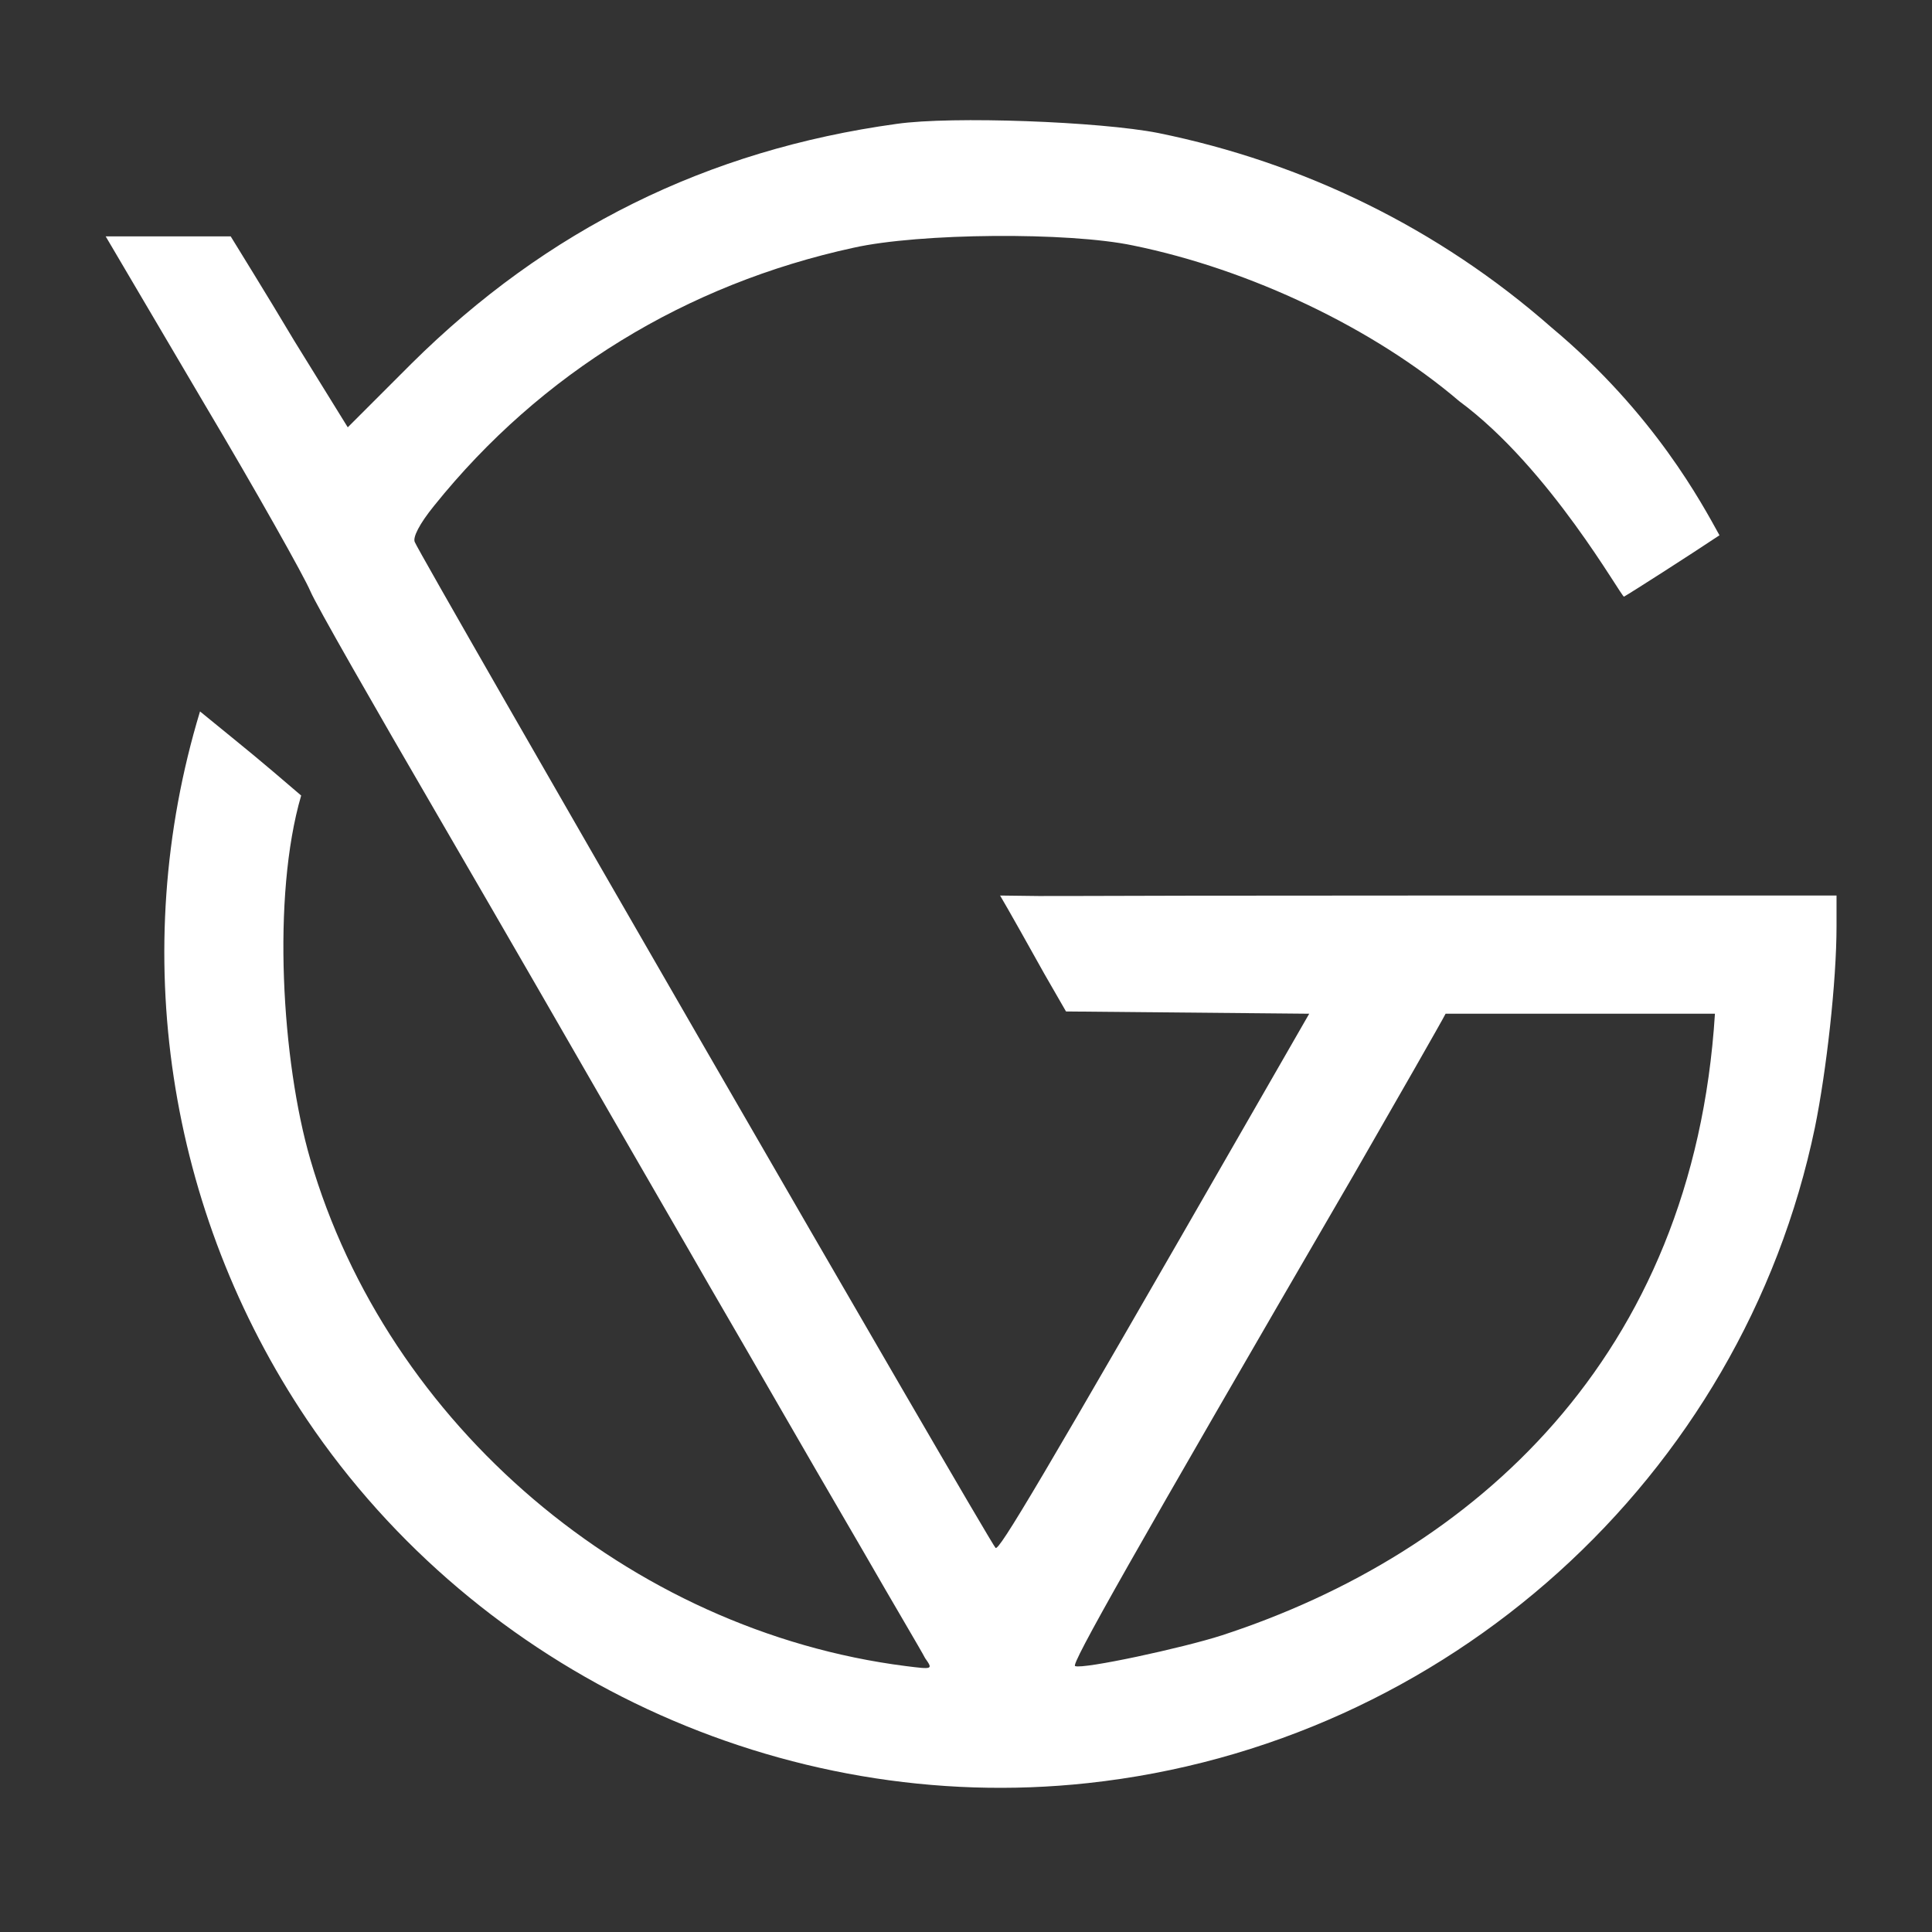 <?xml version="1.0" encoding="utf-8"?>
<!-- Generator: Adobe Illustrator 24.3.0, SVG Export Plug-In . SVG Version: 6.00 Build 0)  -->
<svg version="1.1" id="Capa_1" xmlns="http://www.w3.org/2000/svg" xmlns:xlink="http://www.w3.org/1999/xlink" x="0px" y="0px"
	 viewBox="0 0 170 170" style="enable-background:new 0 0 170 170;" xml:space="preserve">
<rect x="0" y="0" width="170" height="170" fill="#333333" stroke="none"/>
<style type="text/css">
	.st0{fill-rule:evenodd;clip-rule:evenodd;fill:#FFFFFF;}
</style>
<path class="st0" d="M78.9,10.9C62.2,13.2,48.1,20.2,36.2,32l-5.6,5.6L25.9,30c-2.5-4.2-5.3-8.7-5.6-9.2c-5.7,0,0,0-5.6,0H9.3
	l8.6,14.6c4.7,7.9,8.9,15.4,9.4,16.6s5.6,10.1,11.3,19.9c5.7,9.8,12.5,21.6,15.2,26.3c2.7,4.7,6.6,11.4,8.6,14.9
	c4.6,7.9,7.2,12.5,13.5,23.3c2.7,4.7,5.2,8.9,5.5,9.5c0.7,1,0.7,1-1.7,0.7c-24.3-3.1-45.6-21.2-52.4-44.6c-2.5-8.6-3.4-23.1-0.8-32
	c-4.2-3.6-4-3.4-8.9-7.4c-6.4,21.1-2.9,44,9.4,62.3c15.1,22.4,41.9,34.9,68.7,32c31.6-3.4,57.6-26.9,64-57.7
	c1-4.9,1.9-12.8,1.9-17.7v-2.7h-36.8c-36.8,0-30.1,0.1-36.8,0c0.6,1,2.9,5.1,3.9,6.9l1.9,3.3l10.7,0.1l10.7,0.1l-5,8.7
	c-18.9,32.9-22.3,38.6-22.6,38.3c-0.6-0.6-50.7-87.4-51.1-88.5c-0.2-0.4,0.4-1.6,1.7-3.2C47.6,32.8,60.4,25,75.1,21.8
	c5.8-1.3,18.9-1.4,24.6-0.2c10.3,2.1,21.2,7.3,28.7,13.7c8,5.9,14.3,17.3,14.5,17.2c0.7-0.4,5.7-3.6,8.4-5.4
	c-1.5-2.7-5.7-10.7-14.8-18.3c-9.9-8.7-21.8-14.5-34.6-17.1C96.8,10.7,83.8,10.2,78.9,10.9 M127.2,89.2c-0.3,0.6-4.3,7.6-8.1,14.2
	c-19.7,33.9-24.9,43.1-24.5,43.2c0.7,0.3,9.5-1.6,12.9-2.7c22.1-7.2,41.5-24.4,43.4-54.7c-3.7,0,1.5,0-12,0"/>
</svg>
